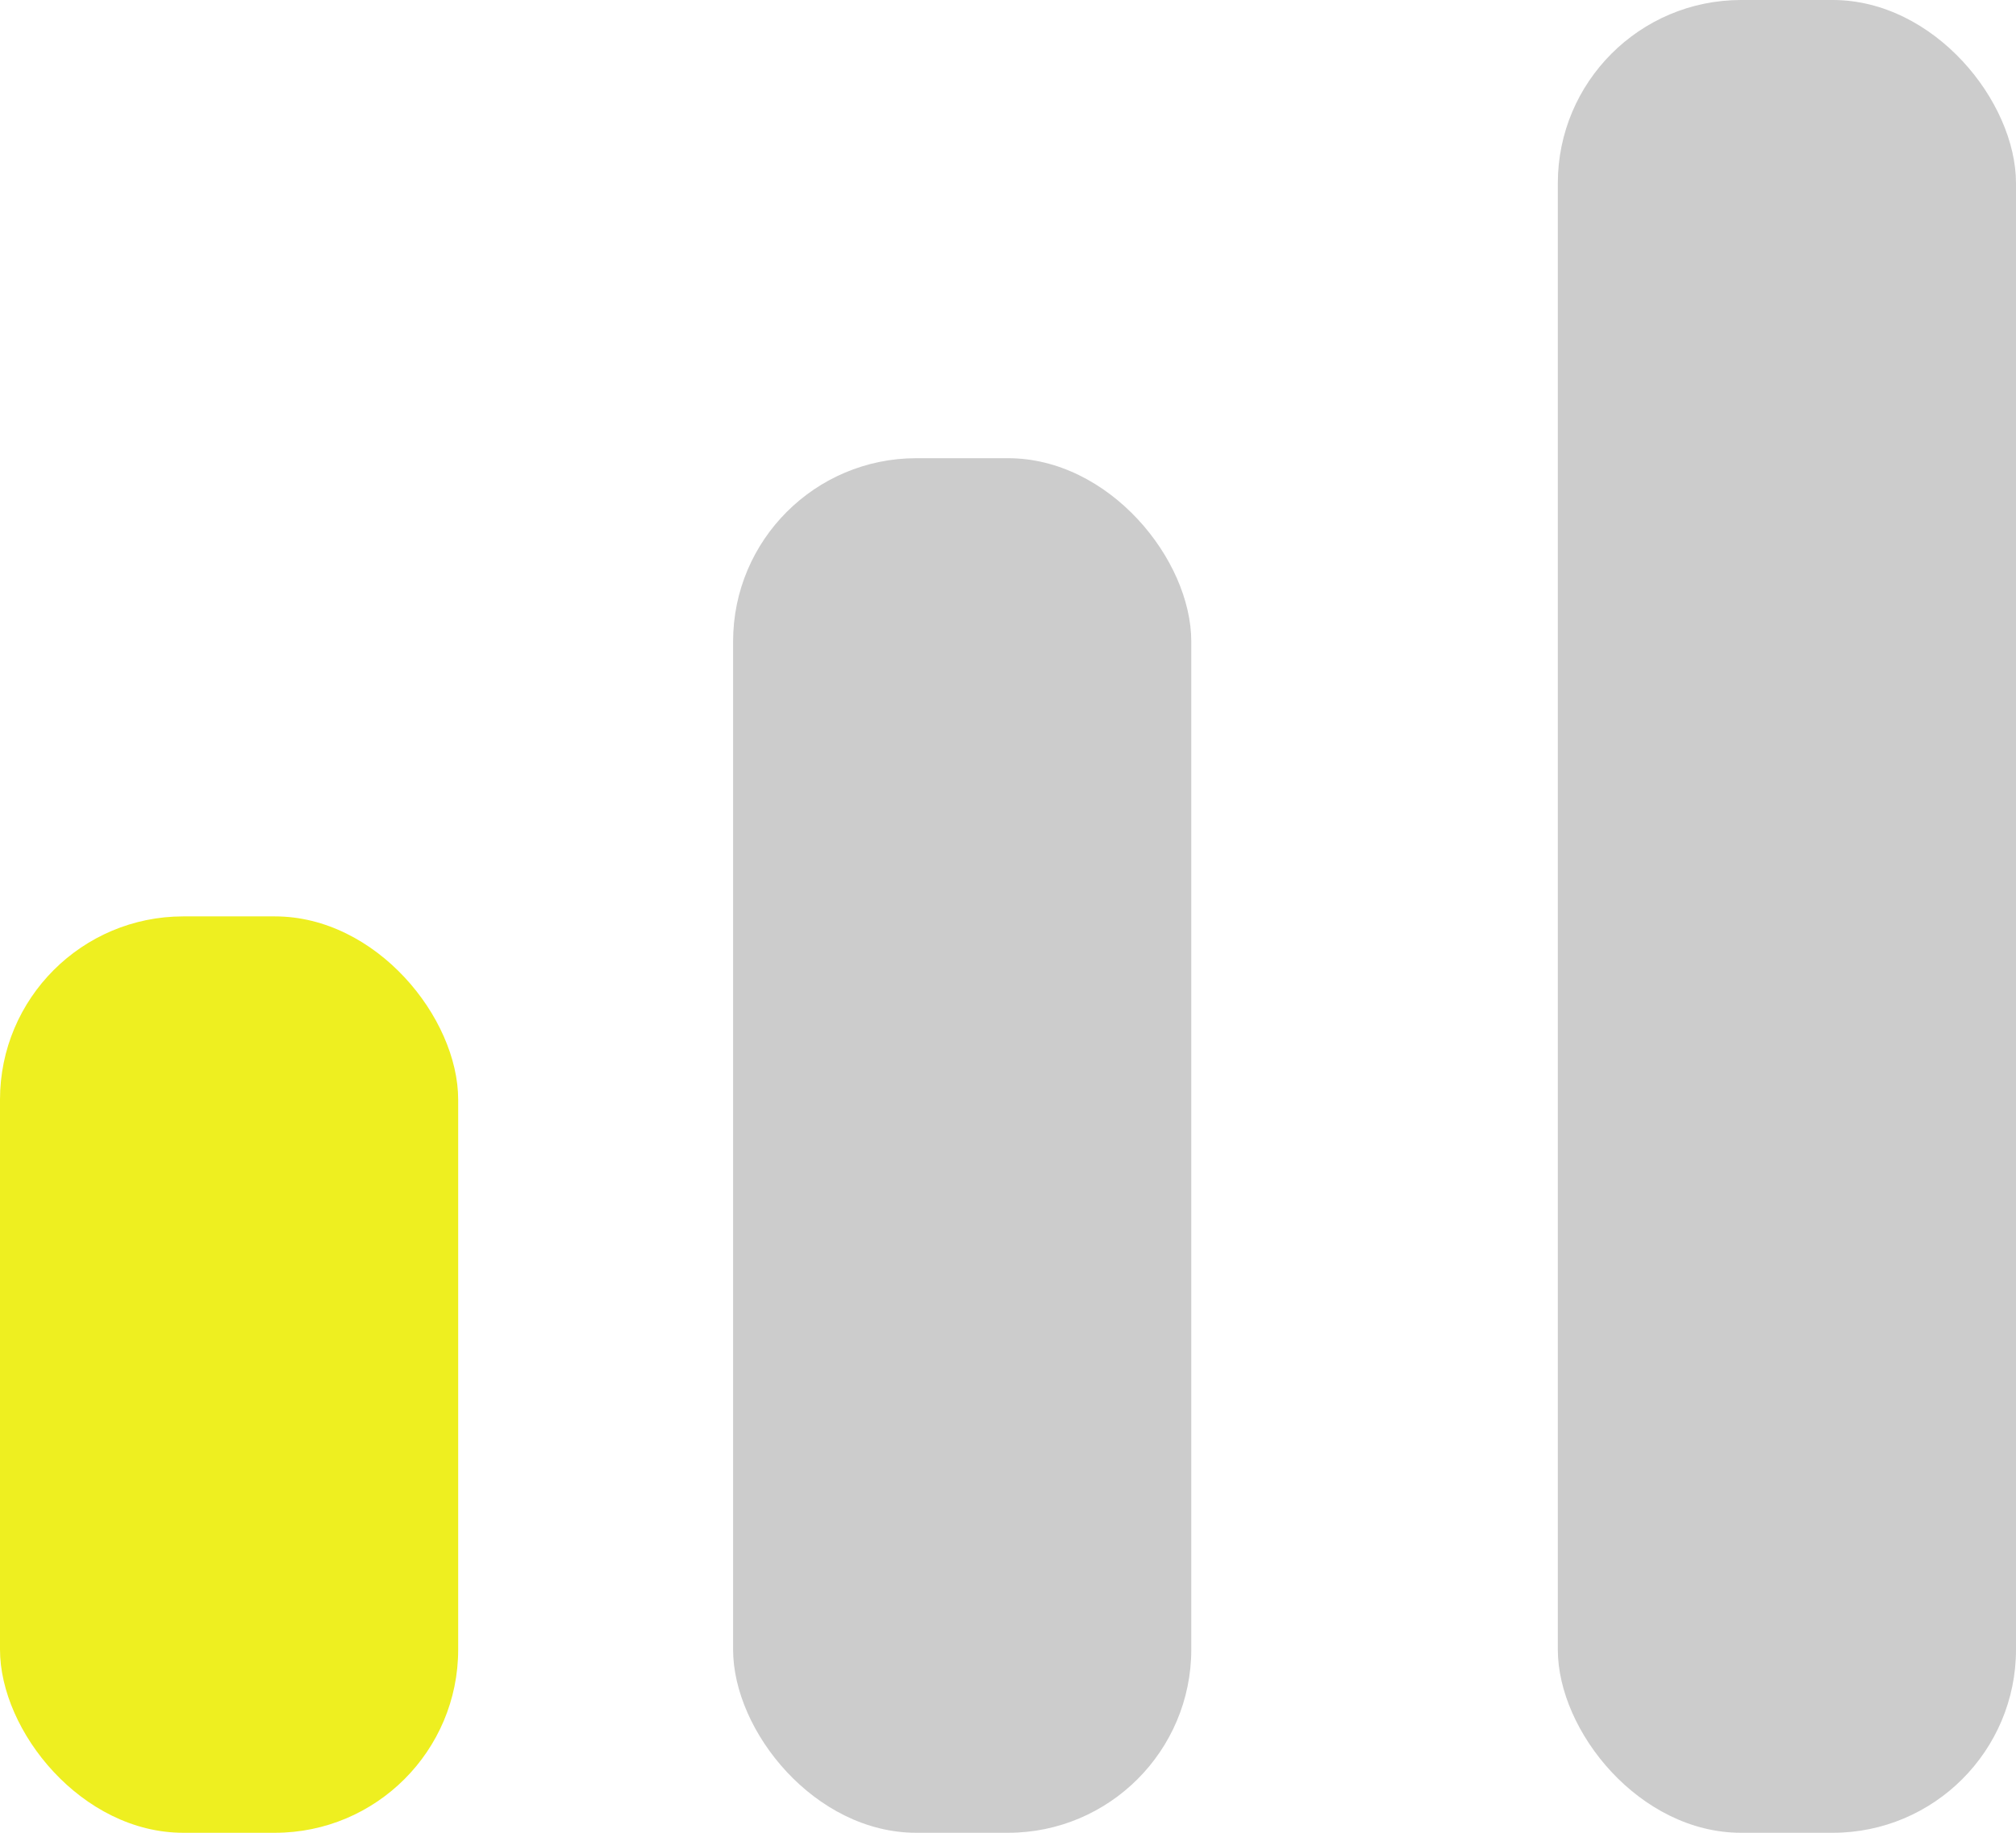 <?xml version="1.0" encoding="UTF-8"?> <svg xmlns="http://www.w3.org/2000/svg" id="Layer_1" data-name="Layer 1" viewBox="0 0 44 40"><rect y="20" width="10" height="20" rx="4" ry="4" fill="#eeef20"></rect><rect x="16" y="10" width="10" height="30" rx="4" ry="4" fill="#CCCCCC"></rect><rect x="34" width="10" height="40" rx="4" ry="4" fill="#CCCCCC"></rect></svg> 
